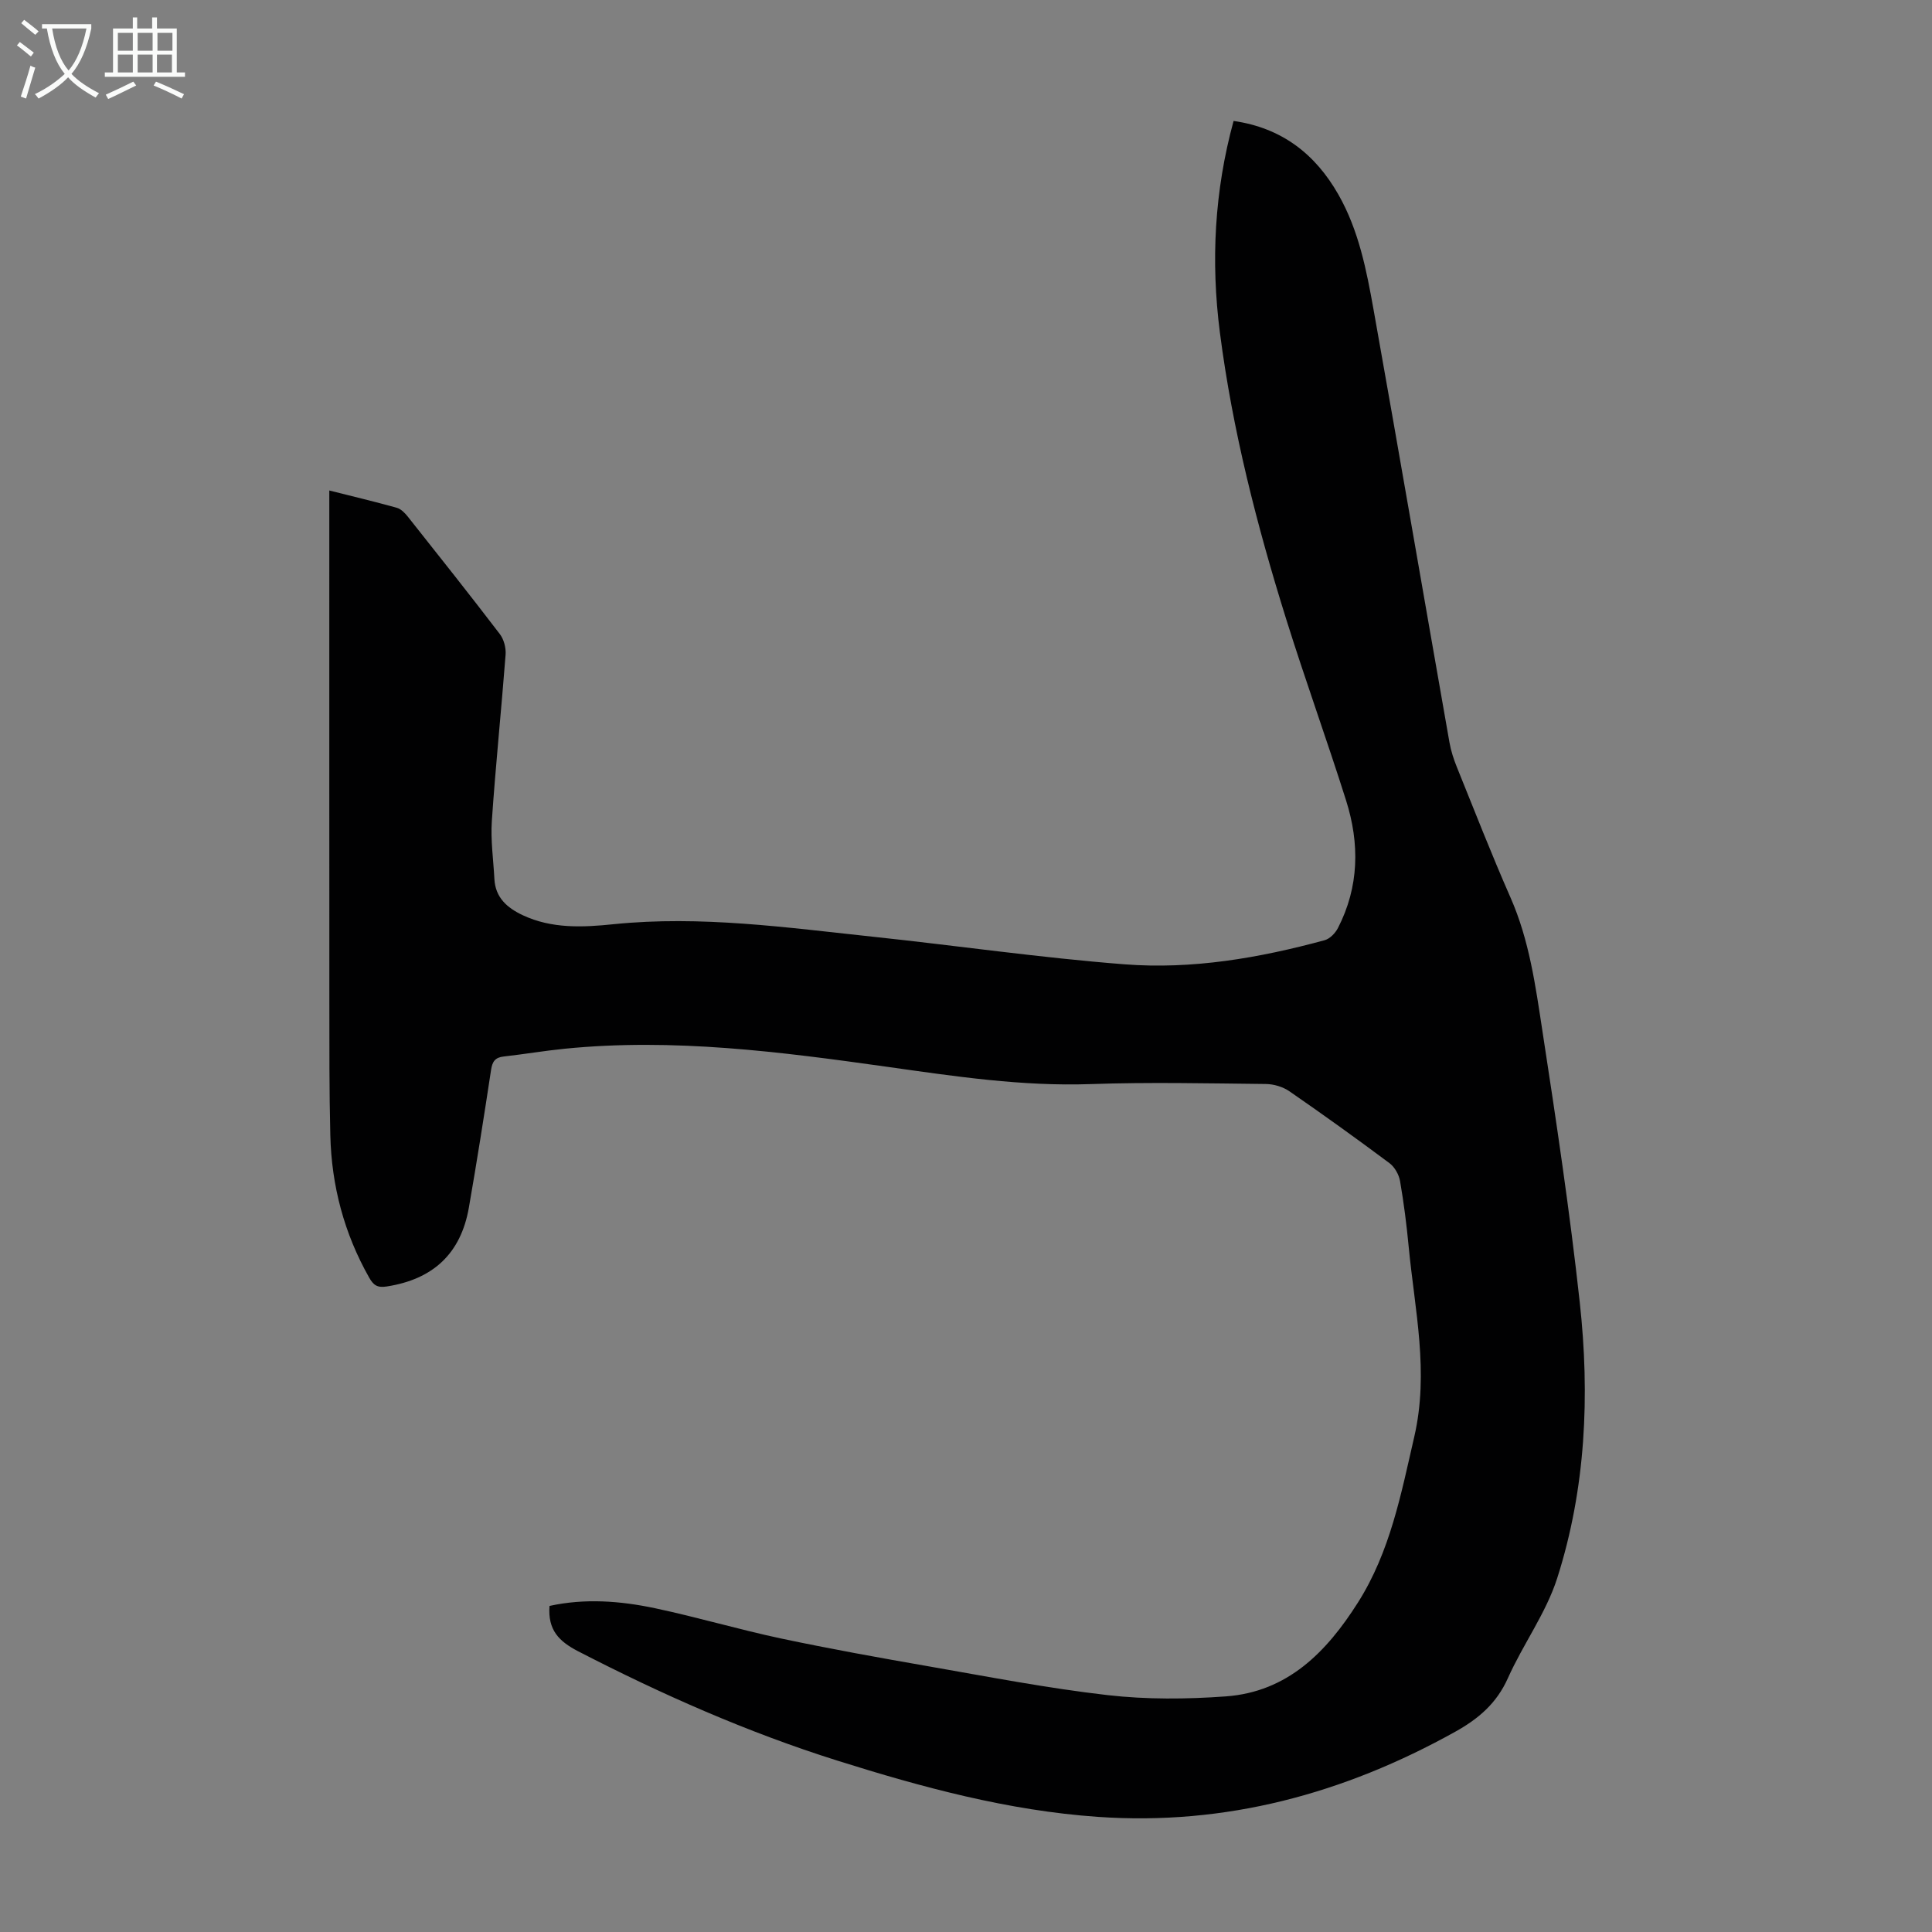 <svg enable-background="new 0 0 400 400" viewBox="0 0 400 400" xmlns="http://www.w3.org/2000/svg"><rect x="0" y="0" width="400" height="400" fill="#808080" stroke="none"/><path d="m113.77 332.49c7.3-1.6 14.64-1.05 21.86.48 8.74 1.85 17.33 4.4 26.07 6.26 10.15 2.15 20.37 3.99 30.59 5.77 12.33 2.15 24.64 4.54 37.06 5.96 8.06.92 16.33.85 24.44.26 12.81-.93 20.87-9.2 27.35-19.42 6.67-10.52 8.92-22.41 11.67-34.34 3.09-13.41.1-26.22-1.15-39.27-.43-4.56-1.01-9.12-1.79-13.64-.23-1.35-1.11-2.92-2.19-3.73-6.81-5.08-13.72-10.05-20.72-14.88-1.35-.93-3.25-1.5-4.9-1.51-12.09-.13-24.19-.4-36.27.02-14.2.49-28.08-1.6-42.04-3.57-22.16-3.12-44.37-6-66.84-3.75-4.23.42-8.42 1.14-12.64 1.61-1.77.2-2.34 1.05-2.6 2.77-1.44 9.51-2.94 19.01-4.59 28.48-1.66 9.56-7.41 14.87-17 16.36-1.97.31-2.76-.27-3.65-1.84-5.18-9.15-7.79-19.01-8.04-29.46-.23-9.17-.19-18.35-.2-27.53-.02-33.92-.01-67.84-.01-101.76 0-1.32 0-2.63 0-4.21 4.91 1.24 9.47 2.32 13.97 3.58.87.24 1.68 1.08 2.28 1.83 6.4 8.07 12.8 16.13 19.05 24.31.84 1.1 1.3 2.85 1.2 4.25-.88 11.49-2.07 22.95-2.85 34.45-.27 3.98.32 8.02.53 12.03.21 3.84 2.63 5.95 5.84 7.47 6.05 2.85 12.51 2.53 18.81 1.88 18.1-1.85 35.94.7 53.82 2.6 17.34 1.84 34.61 4.35 51.98 5.7 14.02 1.09 27.88-1.3 41.44-4.99 1.08-.29 2.22-1.47 2.76-2.53 4.39-8.53 4.51-17.47 1.68-26.41-3.97-12.56-8.47-24.97-12.4-37.54-6.08-19.44-11.13-39.15-13.73-59.38-1.88-14.65-1.14-29.22 2.84-43.76 9.95 1.43 16.9 6.81 21.7 15.24 4.23 7.43 5.83 15.7 7.3 23.94 5.32 29.82 10.45 59.68 15.7 89.51.31 1.74.87 3.47 1.54 5.12 3.64 9.01 7.18 18.08 11.09 26.97 3.9 8.84 5.18 18.27 6.61 27.63 2.87 18.68 5.67 37.38 7.73 56.16 2.11 19.26 1.27 38.56-4.67 57.14-2.32 7.24-7.07 13.67-10.21 20.7-2.33 5.21-6.08 8.41-10.94 11.11-23.04 12.82-47.53 19.45-73.98 17.6-18.52-1.29-36.34-6.11-53.96-11.66-18.59-5.86-36.35-13.71-53.67-22.65-3.89-2.03-6.25-4.35-5.87-9.36z" fill="#010102"/><g fill="#fafbfa"><path d="m6.4 11.7c-1-.8-1.9-1.6-2.9-2.3l.6-.7c.9.7 1.9 1.4 2.9 2.2zm-2.1 8.3c.7-2.1 1.4-4.2 2-6.4.2.1.6.3 1 .4-.7 2.3-1.3 4.4-1.9 6.4zm3-12.8c-1.1-.9-2.1-1.7-2.9-2.4l.6-.7c1 .8 2 1.5 3 2.4zm1.4-1.3v-.9h10.2v.9c-.9 4.2-2.3 7.3-4.1 9.4 1.3 1.4 3.2 2.7 5.7 4-.2.2-.4.5-.7.9-2.5-1.4-4.4-2.7-5.7-4.2-1.4 1.5-3.5 3-6.1 4.4 0 0 0 0-.1-.1-.3-.4-.5-.7-.7-.8 2.7-1.3 4.7-2.8 6.2-4.2-1.8-2.2-3-5.3-3.7-9.4zm9.2 0h-7.1c.6 3.8 1.7 6.7 3.4 8.7 1.7-2 2.9-4.8 3.7-8.7z"/><path d="m31.6 3.6h.9v2.3h4.1v9.1h1.7v.9h-16.6v-.9h1.7v-9.1h4.1v-2.3h.9v2.3h3.1v-2.3zm-4 13.3.6.8c-1.9.9-3.8 1.9-5.8 2.8-.2-.3-.3-.6-.5-.9 2-.9 3.9-1.8 5.7-2.7zm-3.2-10.1v3.7h3.1v-3.7zm0 4.5v3.7h3.1v-3.7zm4.1-4.5v3.7h3.1v-3.7zm0 4.5v3.7h3.1v-3.7zm9.1 9.1c-2.1-1.1-4.1-2-5.8-2.7l.5-.8c2.2.9 4.1 1.8 5.8 2.6zm-1.9-13.6h-3.1v3.7h3.1zm-3.2 4.5v3.7h3.1v-3.7z"/></g></svg>